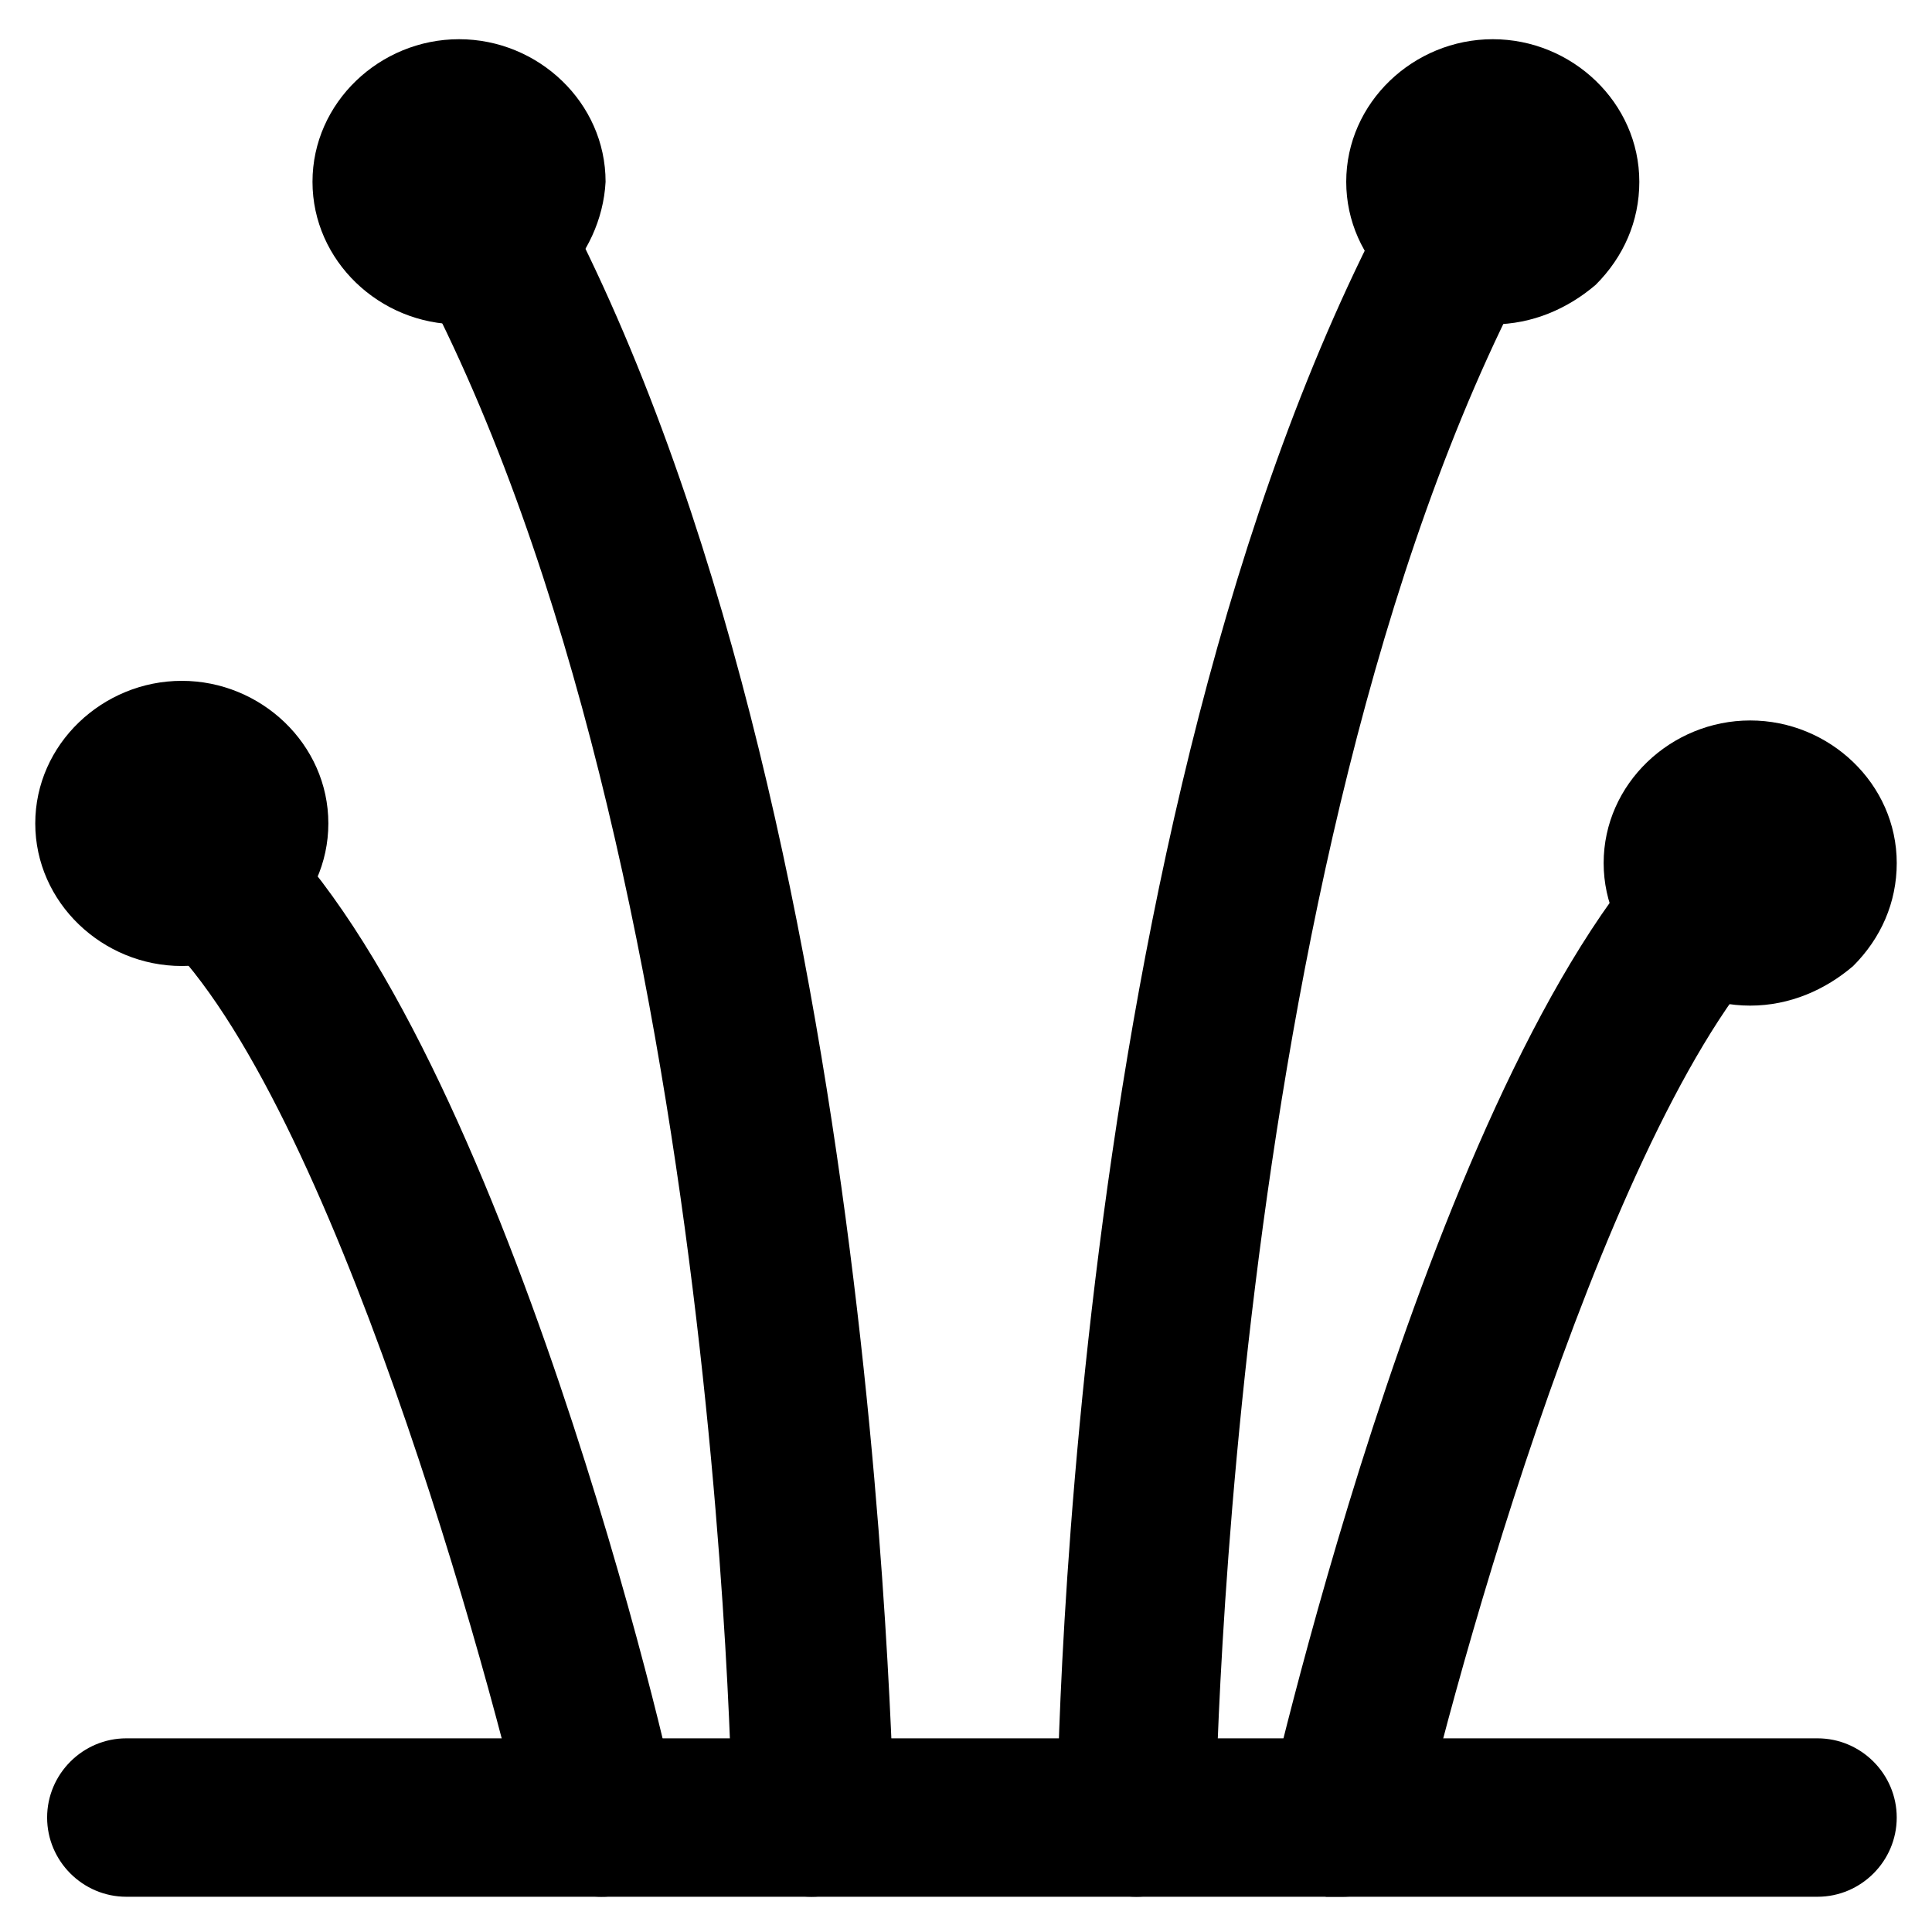 <?xml version="1.0" encoding="UTF-8"?>
<!-- Uploaded to: SVG Repo, www.svgrepo.com, Generator: SVG Repo Mixer Tools -->
<svg fill="#000000" width="800px" height="800px" version="1.1" viewBox="144 144 512 512" xmlns="http://www.w3.org/2000/svg">
 <g>
  <path d="m303.43 646.66c-9.445 0-17.844-6.297-19.941-15.742-12.594-54.578-55.629-205.72-100.76-242.46-8.398-7.348-10.496-19.941-3.148-29.391 7.348-8.398 19.941-10.496 29.391-3.148 64.027 52.48 110.21 243.51 114.41 265.55 2.098 11.547-4.199 22.043-15.742 24.141-1.055 1.047-3.152 1.047-4.203 1.047z"/>
  <path d="m499.71 646.66h-4.199c-11.547-2.098-17.844-13.645-15.742-24.141 5.246-22.043 50.383-213.07 114.41-265.55 8.398-7.348 22.043-6.297 29.391 3.148 7.348 8.398 6.297 22.043-3.148 29.391-45.133 36.734-88.168 187.88-100.76 242.46-2.102 8.398-10.5 14.695-19.945 14.695z"/>
  <path d="m359.06 646.66c-11.547 0-19.941-9.445-20.992-19.941 0-3.148-3.148-275-91.316-424.04-5.246-10.5-2.098-23.094 8.398-29.391 9.445-6.297 22.043-2.098 28.34 7.348 93.414 158.49 96.562 433.48 97.613 445.03-1.051 11.543-10.496 20.992-22.043 20.992z"/>
  <path d="m445.13 646.66c-11.547 0-20.992-9.445-20.992-20.992 0-11.547 3.148-286.54 97.613-445.03 5.246-9.445 17.844-12.594 28.34-7.348 9.445 6.297 12.594 18.891 7.344 28.34-88.168 149.04-91.316 421.94-91.316 424.04 0.004 11.543-9.445 20.992-20.988 20.992z"/>
  <path d="m625.66 646.66h-448.18c-11.547 0-20.992-9.445-20.992-20.992 0-11.547 9.445-20.992 20.992-20.992h448.18c11.547 0 20.992 9.445 20.992 20.992 0 11.543-9.449 20.992-20.992 20.992z"/>
  <path d="m192.18 400c-20.992 0-38.836-16.793-38.836-37.785 0-20.992 17.844-37.785 38.836-37.785 20.992 0 38.836 16.793 38.836 37.785 0 20.988-17.844 37.785-38.836 37.785zm0-40.938c-1.051 0-2.098 1.051-2.098 3.148 0 2.098 1.051 3.148 2.098 3.148 1.051 0 2.098-1.051 2.098-3.148 0.004-2.098-1.047-3.148-2.098-3.148z"/>
  <path d="m265.65 229.96c-20.992 0-38.836-16.793-38.836-37.785 0-20.992 17.844-37.785 38.836-37.785 20.992 0 38.836 16.793 38.836 37.785-1.051 19.945-17.844 37.785-38.836 37.785z"/>
  <path d="m539.6 229.96c-20.992 0-38.836-16.793-38.836-37.785 0-20.992 17.844-37.785 38.836-37.785 20.992 0 38.836 16.793 38.836 37.785 0 10.496-4.199 19.941-11.547 27.289-7.348 6.301-16.797 10.496-27.289 10.496z"/>
  <path d="m607.82 410.5c-20.992 0-38.836-16.793-38.836-37.785 0-20.992 17.844-37.785 38.836-37.785 20.992 0 38.836 16.793 38.836 37.785 0 10.496-4.199 19.941-11.547 27.289-7.348 6.297-16.793 10.496-27.289 10.496zm0-41.984s-1.051 0-1.051 1.051c-1.051 1.051-1.051 1.051-1.051 2.098 0 2.098 1.051 3.148 2.098 3.148 1.051 0 2.098-1.051 2.098-3.148 0.004-1.051-1.043-3.148-2.094-3.148z"/>
 </g>
</svg>